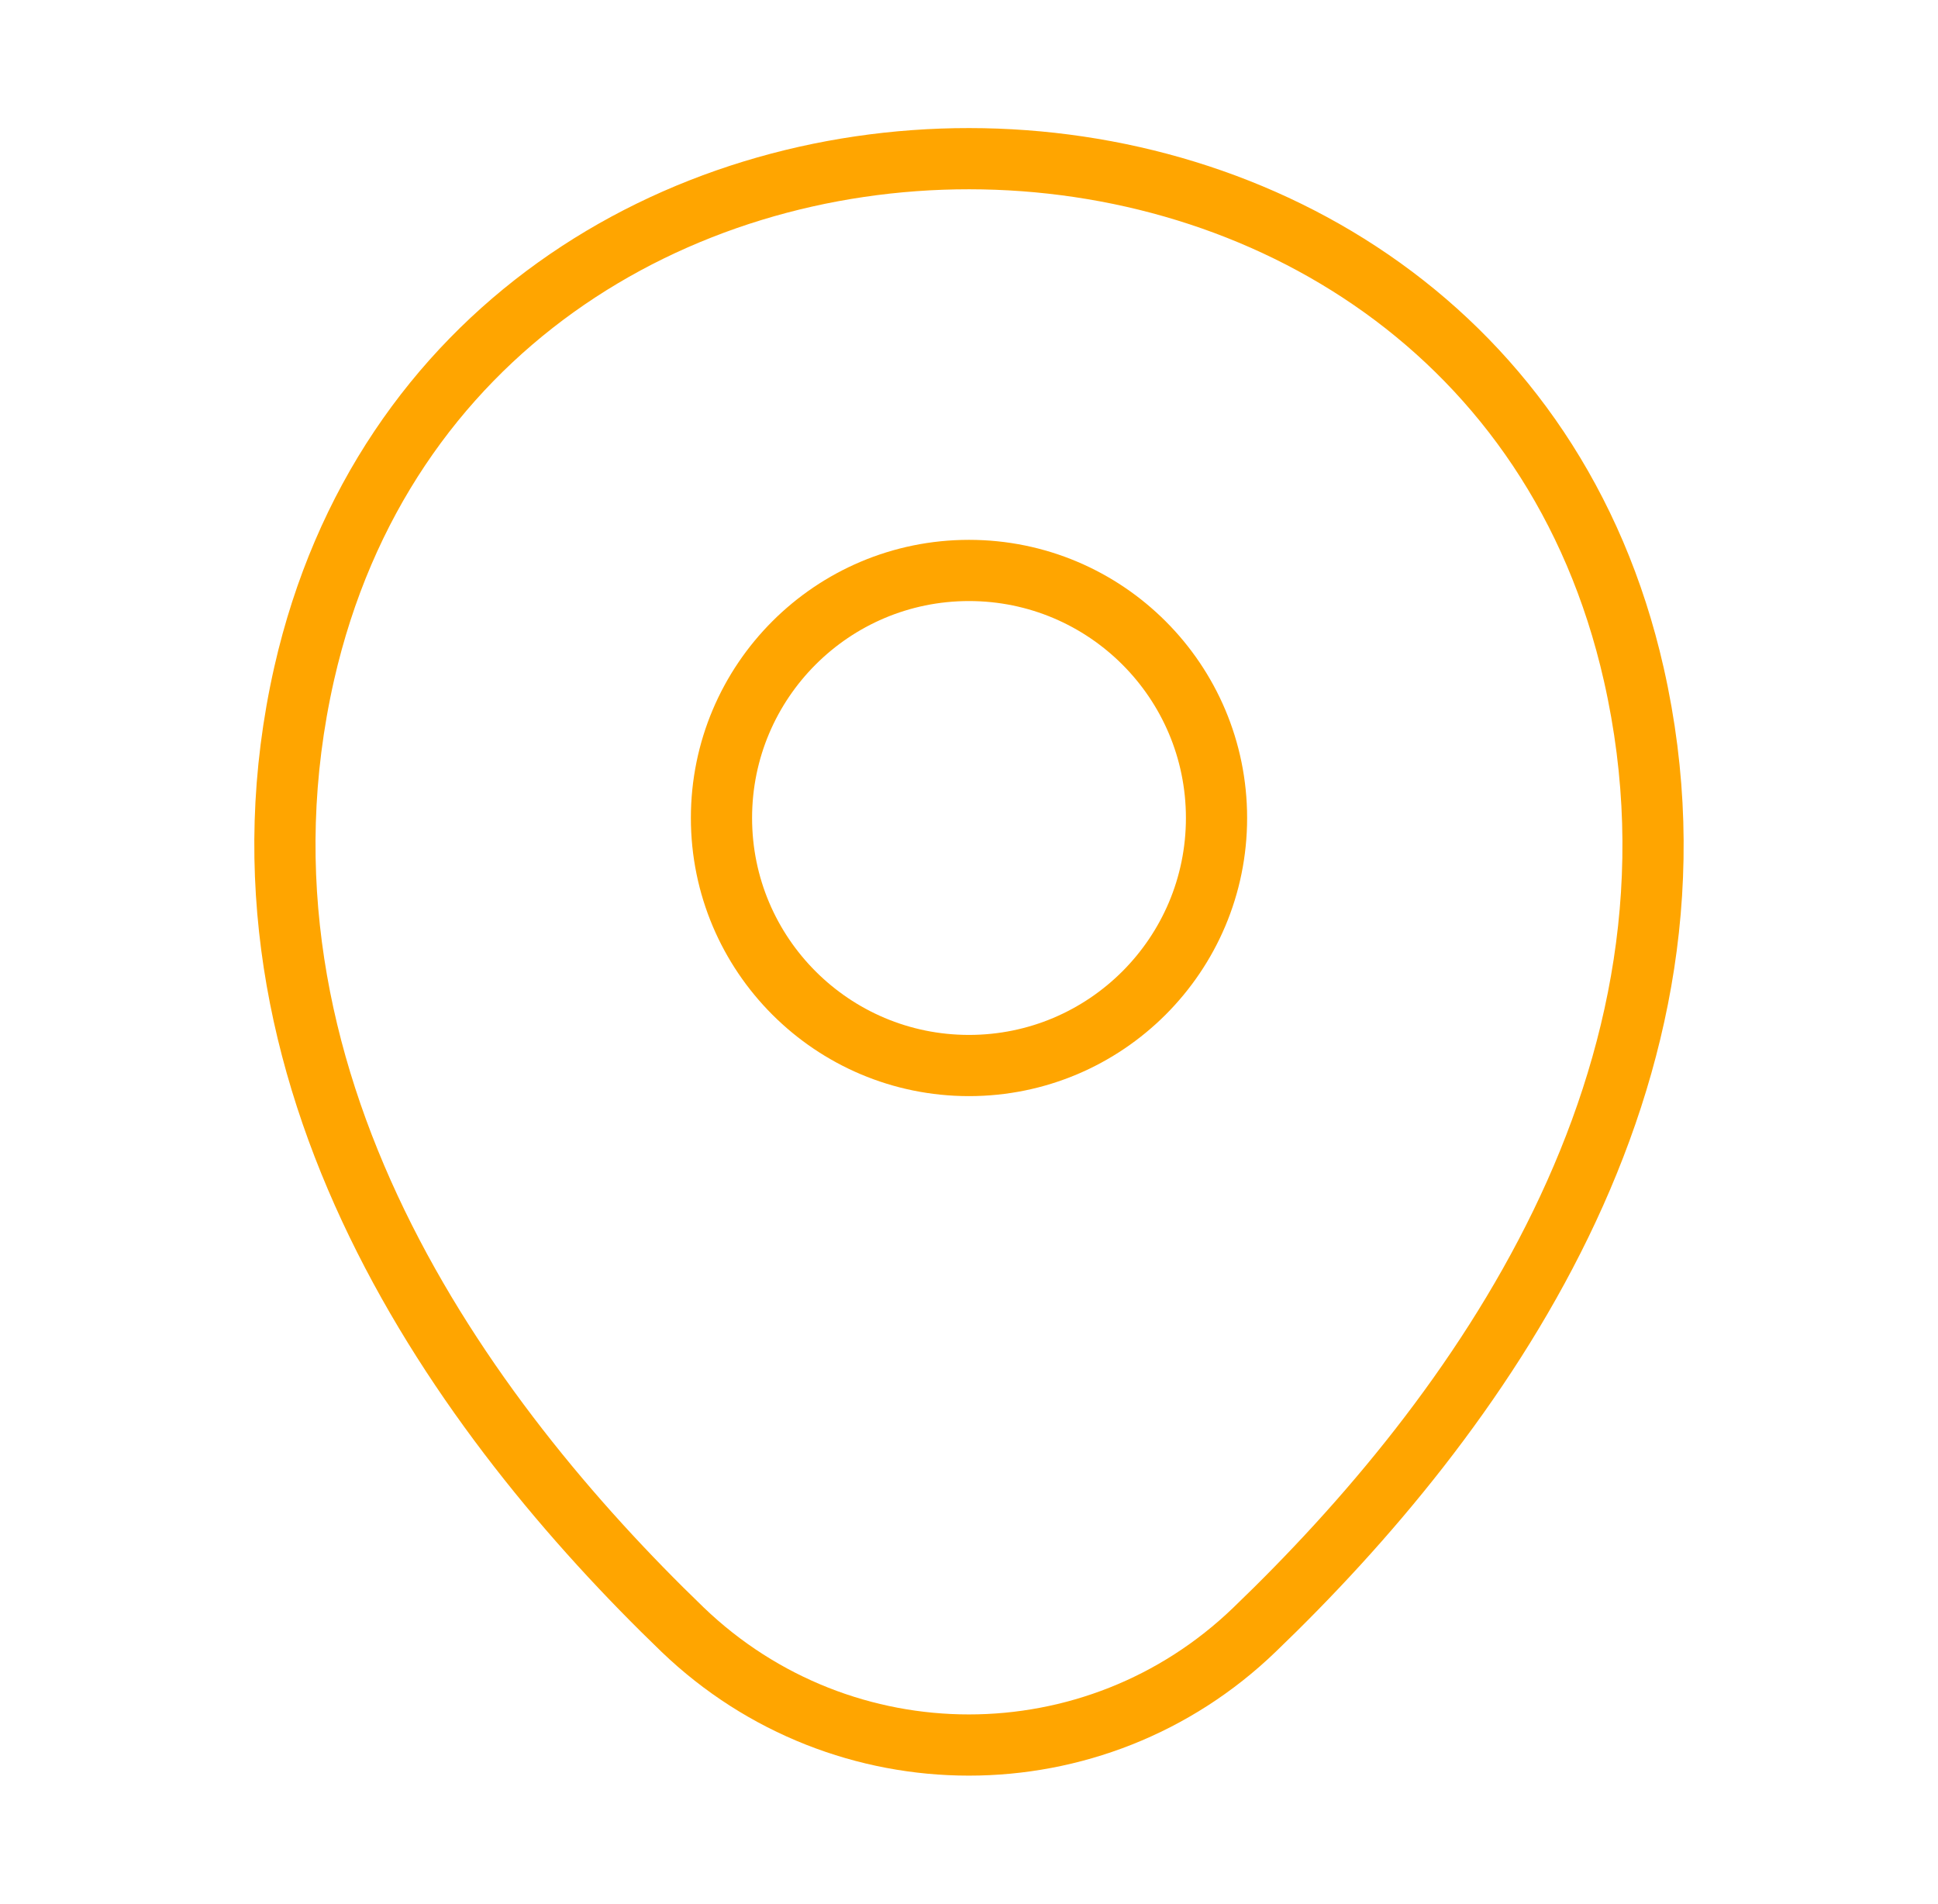 <svg xmlns="http://www.w3.org/2000/svg" width="57" height="56" viewBox="0 0 57 56" fill="none"><path d="M28.5 31.337C32.52 31.337 35.78 28.077 35.78 24.057C35.78 20.036 32.52 16.777 28.5 16.777C24.479 16.777 21.22 20.036 21.22 24.057C21.22 28.077 24.479 31.337 28.5 31.337Z" stroke="#FFA500" stroke-width="1.8" stroke-linecap="round" stroke-linejoin="round"></path><path d="M8.946 19.81C13.543 -0.397 43.48 -0.373 48.053 19.833C50.736 31.687 43.363 41.72 36.9 47.927C32.21 52.453 24.79 52.453 20.076 47.927C13.636 41.72 6.263 31.663 8.946 19.81Z" stroke="#FFA500" stroke-width="1.8" stroke-linecap="round" stroke-linejoin="round"></path></svg>